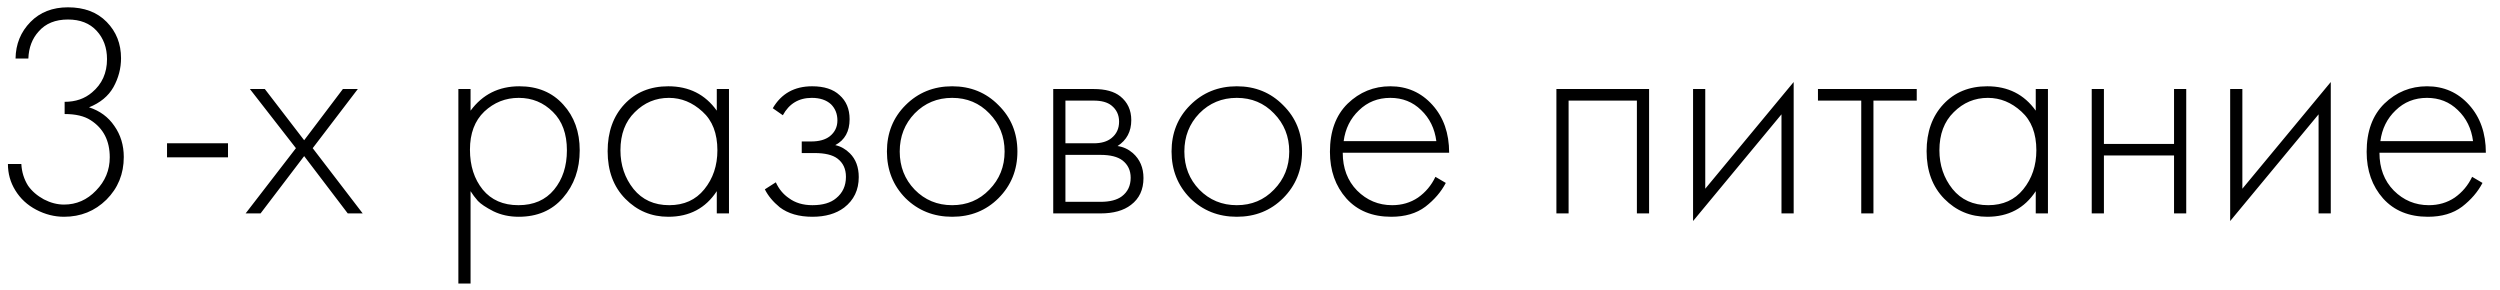 <?xml version="1.0" encoding="UTF-8"?> <svg xmlns="http://www.w3.org/2000/svg" width="164" height="19" viewBox="0 0 164 19" fill="none"> <path d="M0.52 10.76H1.4C1.427 11.28 1.573 11.753 1.84 12.18C2.093 12.54 2.44 12.84 2.88 13.08C3.32 13.307 3.76 13.42 4.2 13.42C5.013 13.42 5.713 13.113 6.3 12.5C6.9 11.887 7.2 11.16 7.2 10.32C7.2 9.227 6.78 8.413 5.94 7.88C5.527 7.613 4.96 7.48 4.24 7.48V6.68C4.96 6.68 5.56 6.473 6.04 6.06C6.693 5.513 7.02 4.787 7.02 3.88C7.02 3.133 6.793 2.513 6.34 2.02C5.887 1.527 5.26 1.28 4.46 1.28C3.633 1.28 2.993 1.54 2.54 2.06C2.113 2.527 1.887 3.12 1.86 3.84H1.02C1.033 2.893 1.36 2.093 2 1.44C2.627 0.8 3.447 0.48 4.46 0.48C5.527 0.48 6.373 0.8 7 1.44C7.627 2.08 7.94 2.873 7.94 3.82C7.94 4.487 7.773 5.12 7.44 5.72C7.107 6.307 6.573 6.747 5.84 7.04C6.547 7.267 7.1 7.673 7.5 8.26C7.913 8.847 8.12 9.527 8.12 10.3C8.12 11.407 7.74 12.34 6.98 13.1C6.22 13.847 5.293 14.22 4.2 14.22C3.573 14.22 2.967 14.067 2.38 13.76C1.793 13.453 1.333 13.027 1 12.48C0.68 11.96 0.52 11.387 0.52 10.76ZM10.957 10.32V9.4H14.957V10.32H10.957ZM16.113 14L19.413 9.72L16.393 5.84H17.373L19.953 9.2L22.493 5.84H23.473L20.513 9.72L23.793 14H22.813L19.953 10.24L17.093 14H16.113ZM30.869 12.54V18.6H30.069V5.84H30.869V7.26C31.656 6.193 32.722 5.66 34.069 5.66C35.269 5.66 36.229 6.06 36.949 6.86C37.669 7.647 38.029 8.647 38.029 9.86C38.029 11.1 37.662 12.14 36.929 12.98C36.209 13.807 35.242 14.22 34.029 14.22C33.416 14.22 32.862 14.1 32.369 13.86C31.876 13.607 31.536 13.38 31.349 13.18C31.162 12.967 31.002 12.753 30.869 12.54ZM31.669 12.44C32.229 13.12 33.009 13.46 34.009 13.46C35.009 13.46 35.789 13.12 36.349 12.44C36.909 11.76 37.189 10.9 37.189 9.86C37.189 8.78 36.882 7.94 36.269 7.34C35.656 6.727 34.909 6.42 34.029 6.42C33.162 6.42 32.409 6.72 31.769 7.32C31.142 7.92 30.829 8.753 30.829 9.82C30.829 10.873 31.109 11.747 31.669 12.44ZM47.021 7.26V5.84H47.821V14H47.021V12.54C46.288 13.66 45.228 14.22 43.841 14.22C42.735 14.22 41.795 13.827 41.021 13.04C40.248 12.253 39.861 11.213 39.861 9.92C39.861 8.653 40.228 7.627 40.961 6.84C41.695 6.053 42.655 5.66 43.841 5.66C45.201 5.66 46.261 6.193 47.021 7.26ZM43.881 6.42C43.015 6.42 42.268 6.733 41.641 7.36C41.015 7.973 40.701 8.807 40.701 9.86C40.701 10.833 40.988 11.68 41.561 12.4C42.135 13.107 42.915 13.46 43.901 13.46C44.875 13.46 45.641 13.113 46.201 12.42C46.775 11.713 47.061 10.86 47.061 9.86C47.061 8.753 46.735 7.907 46.081 7.32C45.428 6.72 44.695 6.42 43.881 6.42ZM51.354 7.56L50.694 7.1C51.254 6.14 52.114 5.66 53.274 5.66C54.061 5.66 54.661 5.853 55.074 6.24C55.514 6.627 55.734 7.153 55.734 7.82C55.734 8.62 55.421 9.187 54.794 9.52C55.154 9.6 55.474 9.78 55.754 10.06C56.141 10.447 56.334 10.967 56.334 11.62C56.334 12.46 56.014 13.127 55.374 13.62C54.841 14.02 54.147 14.22 53.294 14.22C52.414 14.22 51.701 14.013 51.154 13.6C50.714 13.24 50.387 12.847 50.174 12.42L50.894 11.96C51.094 12.4 51.381 12.747 51.754 13C52.167 13.307 52.681 13.46 53.294 13.46C53.974 13.46 54.494 13.307 54.854 13C55.281 12.653 55.494 12.187 55.494 11.6C55.494 11.08 55.307 10.68 54.934 10.4C54.614 10.16 54.114 10.04 53.434 10.04H52.594V9.28H53.214C53.734 9.28 54.141 9.167 54.434 8.94C54.767 8.673 54.934 8.327 54.934 7.9C54.934 7.473 54.794 7.12 54.514 6.84C54.207 6.56 53.787 6.42 53.254 6.42C52.401 6.42 51.767 6.8 51.354 7.56ZM59.402 6.9C60.228 6.073 61.248 5.66 62.462 5.66C63.675 5.66 64.688 6.073 65.502 6.9C66.328 7.713 66.742 8.727 66.742 9.94C66.742 11.153 66.328 12.173 65.502 13C64.688 13.813 63.675 14.22 62.462 14.22C61.248 14.22 60.228 13.813 59.402 13C58.588 12.173 58.182 11.153 58.182 9.94C58.182 8.727 58.588 7.713 59.402 6.9ZM60.002 12.44C60.668 13.12 61.488 13.46 62.462 13.46C63.435 13.46 64.248 13.12 64.902 12.44C65.568 11.76 65.902 10.927 65.902 9.94C65.902 8.953 65.568 8.12 64.902 7.44C64.248 6.76 63.435 6.42 62.462 6.42C61.488 6.42 60.668 6.76 60.002 7.44C59.348 8.12 59.022 8.953 59.022 9.94C59.022 10.927 59.348 11.76 60.002 12.44ZM69.092 5.84H71.752C72.512 5.84 73.092 6 73.492 6.32C73.972 6.707 74.212 7.227 74.212 7.88C74.212 8.627 73.912 9.193 73.312 9.58C73.686 9.633 74.019 9.787 74.312 10.04C74.779 10.453 75.012 11 75.012 11.68C75.012 12.44 74.739 13.027 74.192 13.44C73.712 13.813 73.046 14 72.192 14H69.092V5.84ZM69.892 9.4H71.752C72.246 9.4 72.632 9.287 72.912 9.06C73.246 8.793 73.412 8.433 73.412 7.98C73.412 7.54 73.246 7.187 72.912 6.92C72.646 6.707 72.259 6.6 71.752 6.6H69.892V9.4ZM69.892 13.24H72.192C72.806 13.24 73.272 13.12 73.592 12.88C73.979 12.587 74.172 12.18 74.172 11.66C74.172 11.18 73.992 10.8 73.632 10.52C73.312 10.28 72.832 10.16 72.192 10.16H69.892V13.24ZM78.074 6.9C78.9 6.073 79.92 5.66 81.134 5.66C82.347 5.66 83.36 6.073 84.174 6.9C85 7.713 85.414 8.727 85.414 9.94C85.414 11.153 85 12.173 84.174 13C83.36 13.813 82.347 14.22 81.134 14.22C79.92 14.22 78.9 13.813 78.074 13C77.26 12.173 76.854 11.153 76.854 9.94C76.854 8.727 77.26 7.713 78.074 6.9ZM78.674 12.44C79.34 13.12 80.16 13.46 81.134 13.46C82.107 13.46 82.92 13.12 83.574 12.44C84.24 11.76 84.574 10.927 84.574 9.94C84.574 8.953 84.24 8.12 83.574 7.44C82.92 6.76 82.107 6.42 81.134 6.42C80.16 6.42 79.34 6.76 78.674 7.44C78.02 8.12 77.694 8.953 77.694 9.94C77.694 10.927 78.02 11.76 78.674 12.44ZM95.064 10.02H88.084C88.084 11.033 88.398 11.86 89.024 12.5C89.664 13.14 90.431 13.46 91.324 13.46C91.964 13.46 92.531 13.293 93.024 12.96C93.518 12.613 93.898 12.16 94.164 11.6L94.844 12C94.538 12.587 94.091 13.107 93.504 13.56C92.918 14 92.171 14.22 91.264 14.22C90.024 14.22 89.044 13.82 88.324 13.02C87.604 12.207 87.244 11.187 87.244 9.96C87.244 8.613 87.631 7.56 88.404 6.8C89.191 6.04 90.124 5.66 91.204 5.66C92.311 5.66 93.231 6.067 93.964 6.88C94.698 7.693 95.064 8.74 95.064 10.02ZM88.144 9.26H94.224C94.118 8.433 93.784 7.753 93.224 7.22C92.678 6.687 92.004 6.42 91.204 6.42C90.391 6.42 89.704 6.693 89.144 7.24C88.584 7.773 88.251 8.447 88.144 9.26ZM102.1 14V5.84H108.18V14H107.38V6.6H102.9V14H102.1ZM111.065 5.84H111.865V12.38L117.665 5.38V14H116.865V7.5L111.065 14.5V5.84ZM122.098 14V6.6H119.258V5.84H125.738V6.6H122.898V14H122.098ZM133.545 7.26V5.84H134.345V14H133.545V12.54C132.812 13.66 131.752 14.22 130.365 14.22C129.258 14.22 128.318 13.827 127.545 13.04C126.772 12.253 126.385 11.213 126.385 9.92C126.385 8.653 126.752 7.627 127.485 6.84C128.218 6.053 129.178 5.66 130.365 5.66C131.725 5.66 132.785 6.193 133.545 7.26ZM130.405 6.42C129.538 6.42 128.792 6.733 128.165 7.36C127.538 7.973 127.225 8.807 127.225 9.86C127.225 10.833 127.512 11.68 128.085 12.4C128.658 13.107 129.438 13.46 130.425 13.46C131.398 13.46 132.165 13.113 132.725 12.42C133.298 11.713 133.585 10.86 133.585 9.86C133.585 8.753 133.258 7.907 132.605 7.32C131.952 6.72 131.218 6.42 130.405 6.42ZM137.217 14V5.84H138.017V9.44H142.617V5.84H143.417V14H142.617V10.2H138.017V14H137.217ZM146.299 5.84H147.099V12.38L152.899 5.38V14H152.099V7.5L146.299 14.5V5.84ZM163.072 10.02H156.092C156.092 11.033 156.405 11.86 157.032 12.5C157.672 13.14 158.439 13.46 159.332 13.46C159.972 13.46 160.539 13.293 161.032 12.96C161.525 12.613 161.905 12.16 162.172 11.6L162.852 12C162.545 12.587 162.099 13.107 161.512 13.56C160.925 14 160.179 14.22 159.272 14.22C158.032 14.22 157.052 13.82 156.332 13.02C155.612 12.207 155.252 11.187 155.252 9.96C155.252 8.613 155.639 7.56 156.412 6.8C157.199 6.04 158.132 5.66 159.212 5.66C160.319 5.66 161.239 6.067 161.972 6.88C162.705 7.693 163.072 8.74 163.072 10.02ZM156.152 9.26H162.232C162.125 8.433 161.792 7.753 161.232 7.22C160.685 6.687 160.012 6.42 159.212 6.42C158.399 6.42 157.712 6.693 157.152 7.24C156.592 7.773 156.259 8.447 156.152 9.26Z" fill="black"></path> </svg> 
